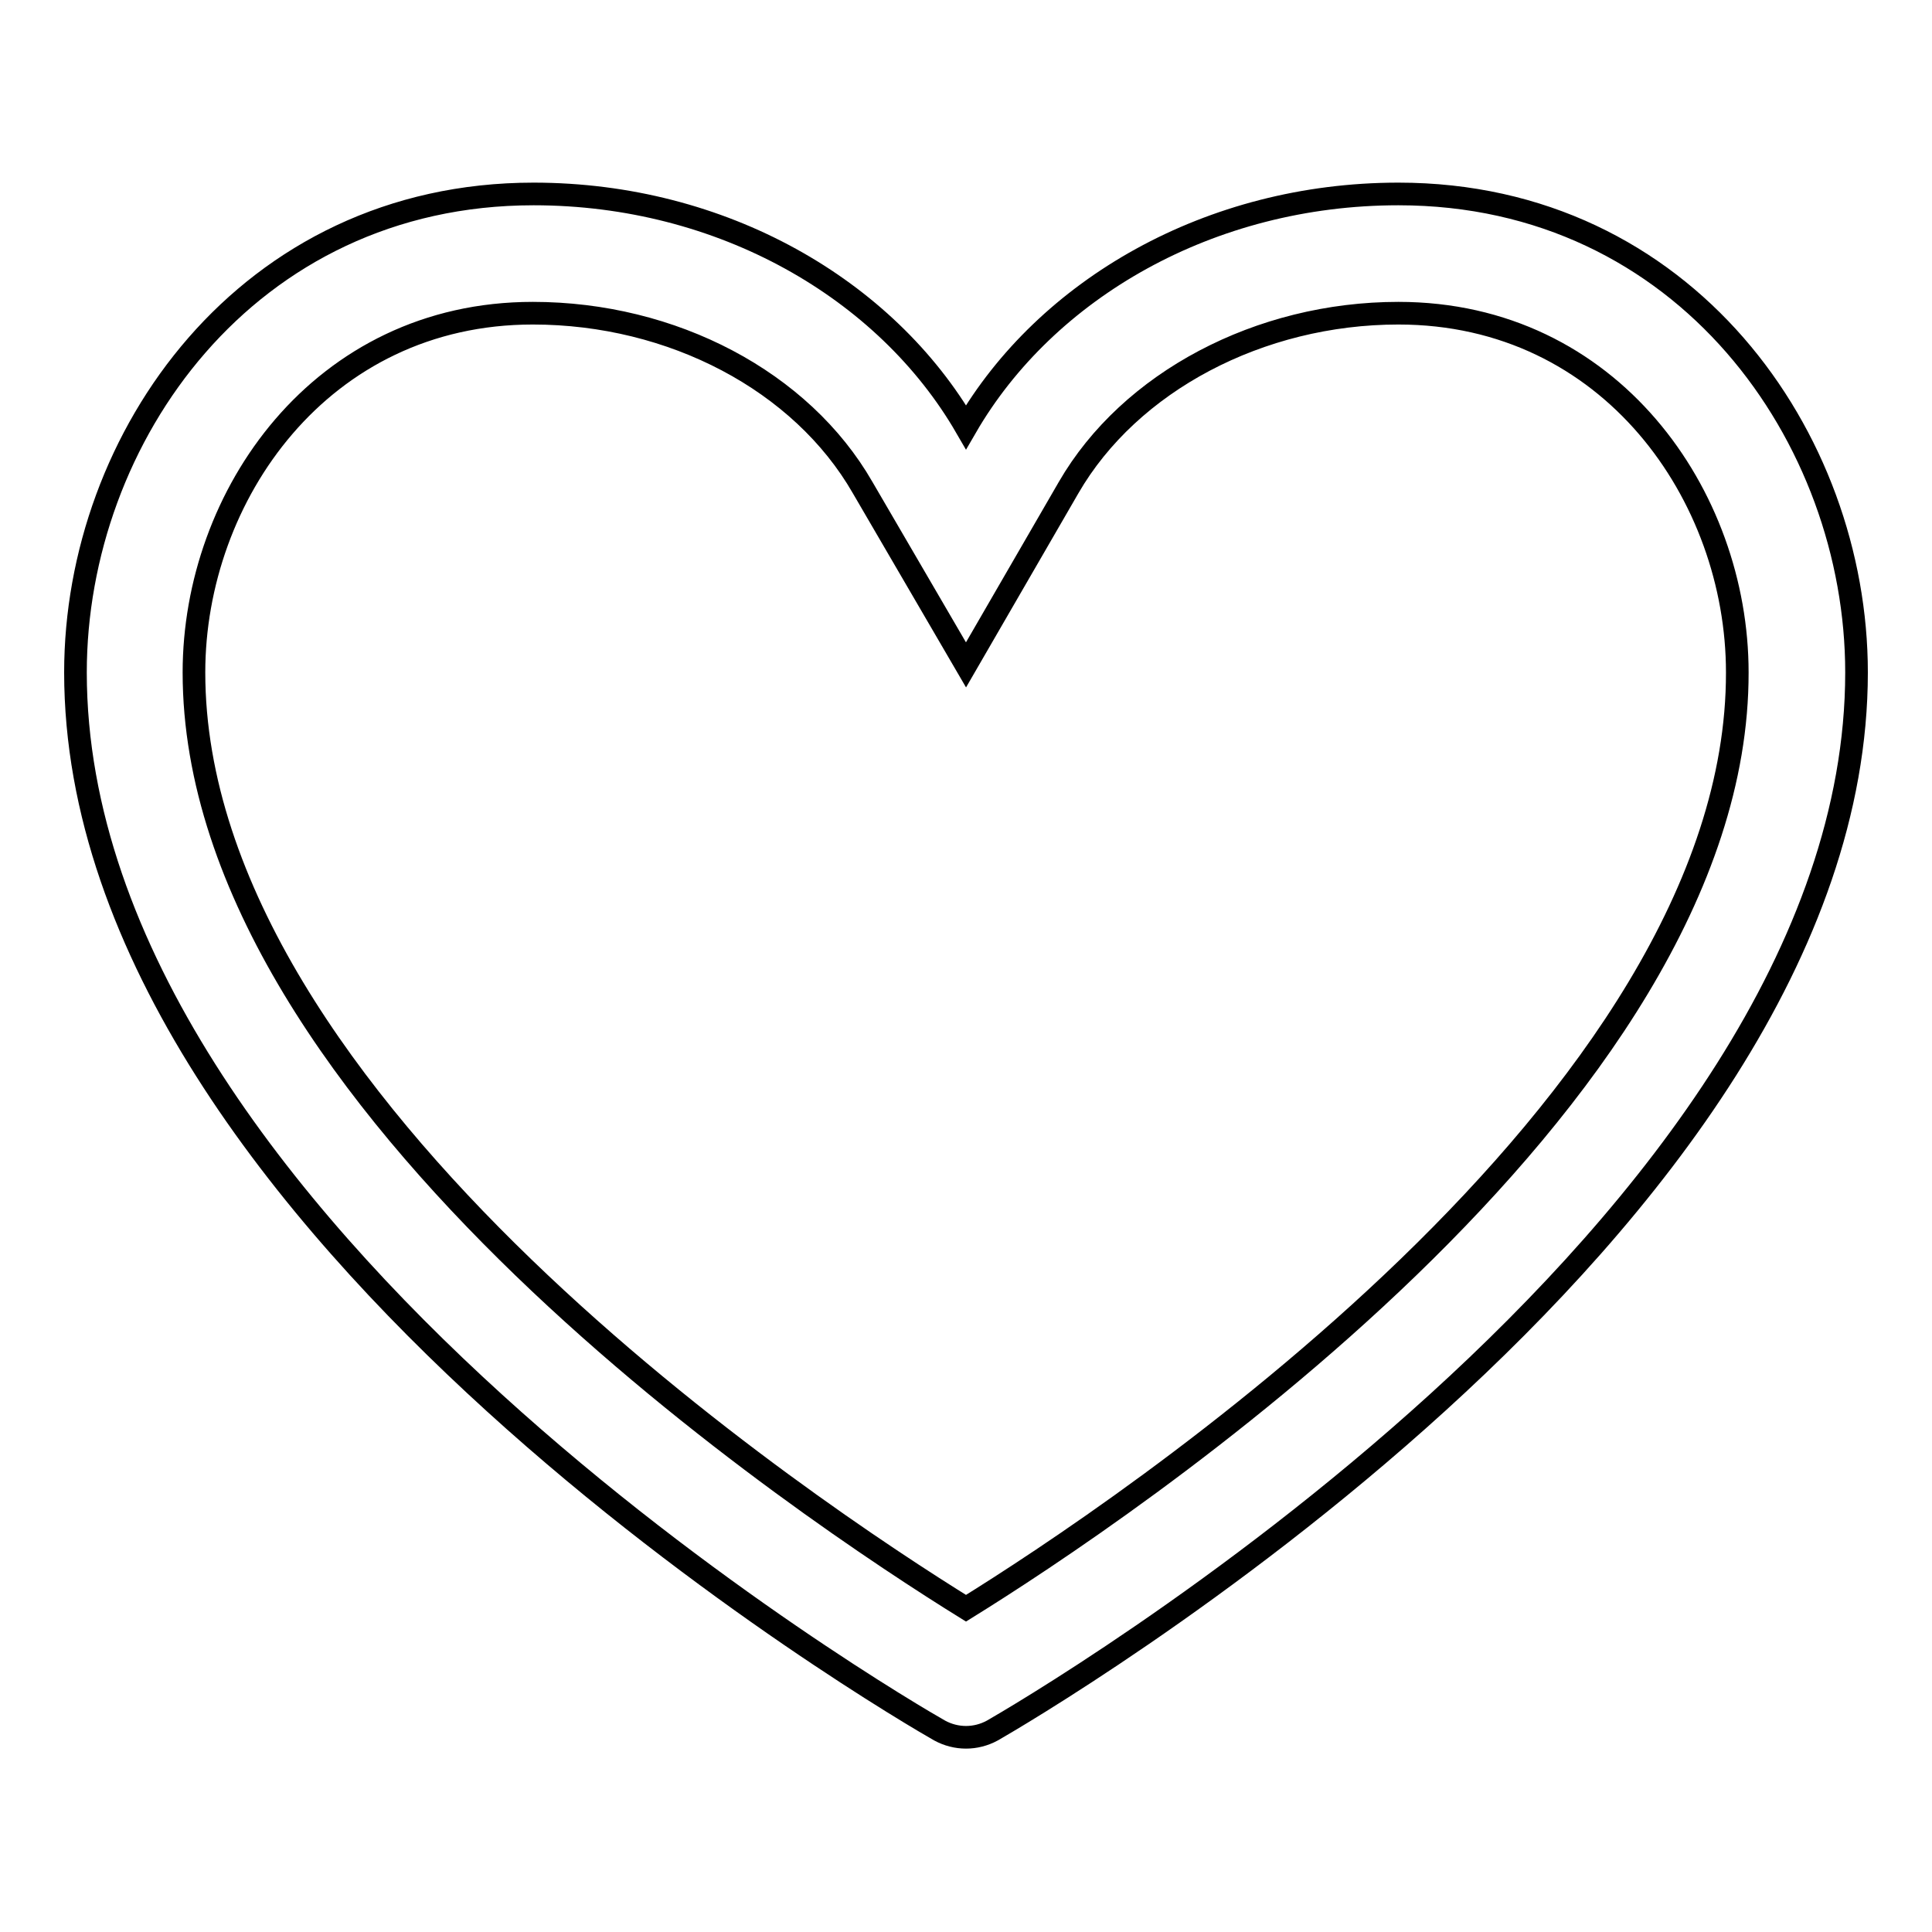 <?xml version="1.0" encoding="utf-8"?>
<!-- Svg Vector Icons : http://www.onlinewebfonts.com/icon -->
<!DOCTYPE svg PUBLIC "-//W3C//DTD SVG 1.1//EN" "http://www.w3.org/Graphics/SVG/1.1/DTD/svg11.dtd">
<svg version="1.1" xmlns="http://www.w3.org/2000/svg" xmlns:xlink="http://www.w3.org/1999/xlink" x="0px" y="0px" viewBox="0 0 256 256" enable-background="new 0 0 256 256" xml:space="preserve">
<g> <path stroke-width="3" fill-opacity="0" stroke="#000000"  d="M185.3,25.7c-25,0-46.7,12.6-57.3,30.9c-10.6-18.3-32.3-30.9-57.3-30.9C32.7,25.7,10,58,10,89.1 c0,73.8,109.9,137.6,114.5,140.2c2.2,1.2,4.8,1.2,7,0c4.7-2.7,114.5-66.5,114.5-140.2C246,58,223.3,25.7,185.3,25.7z M128,213.1 c-20-12.4-102.3-66.7-102.3-124c0-23.4,16.8-47.6,44.9-47.6c18.5,0,35.6,9,43.7,23.1L128,88.1l13.6-23.5 c8.1-14,25.3-23.1,43.7-23.1c28.1,0,44.9,24.2,44.9,47.6C230.3,146.3,148,200.7,128,213.1z"/></g>
</svg>